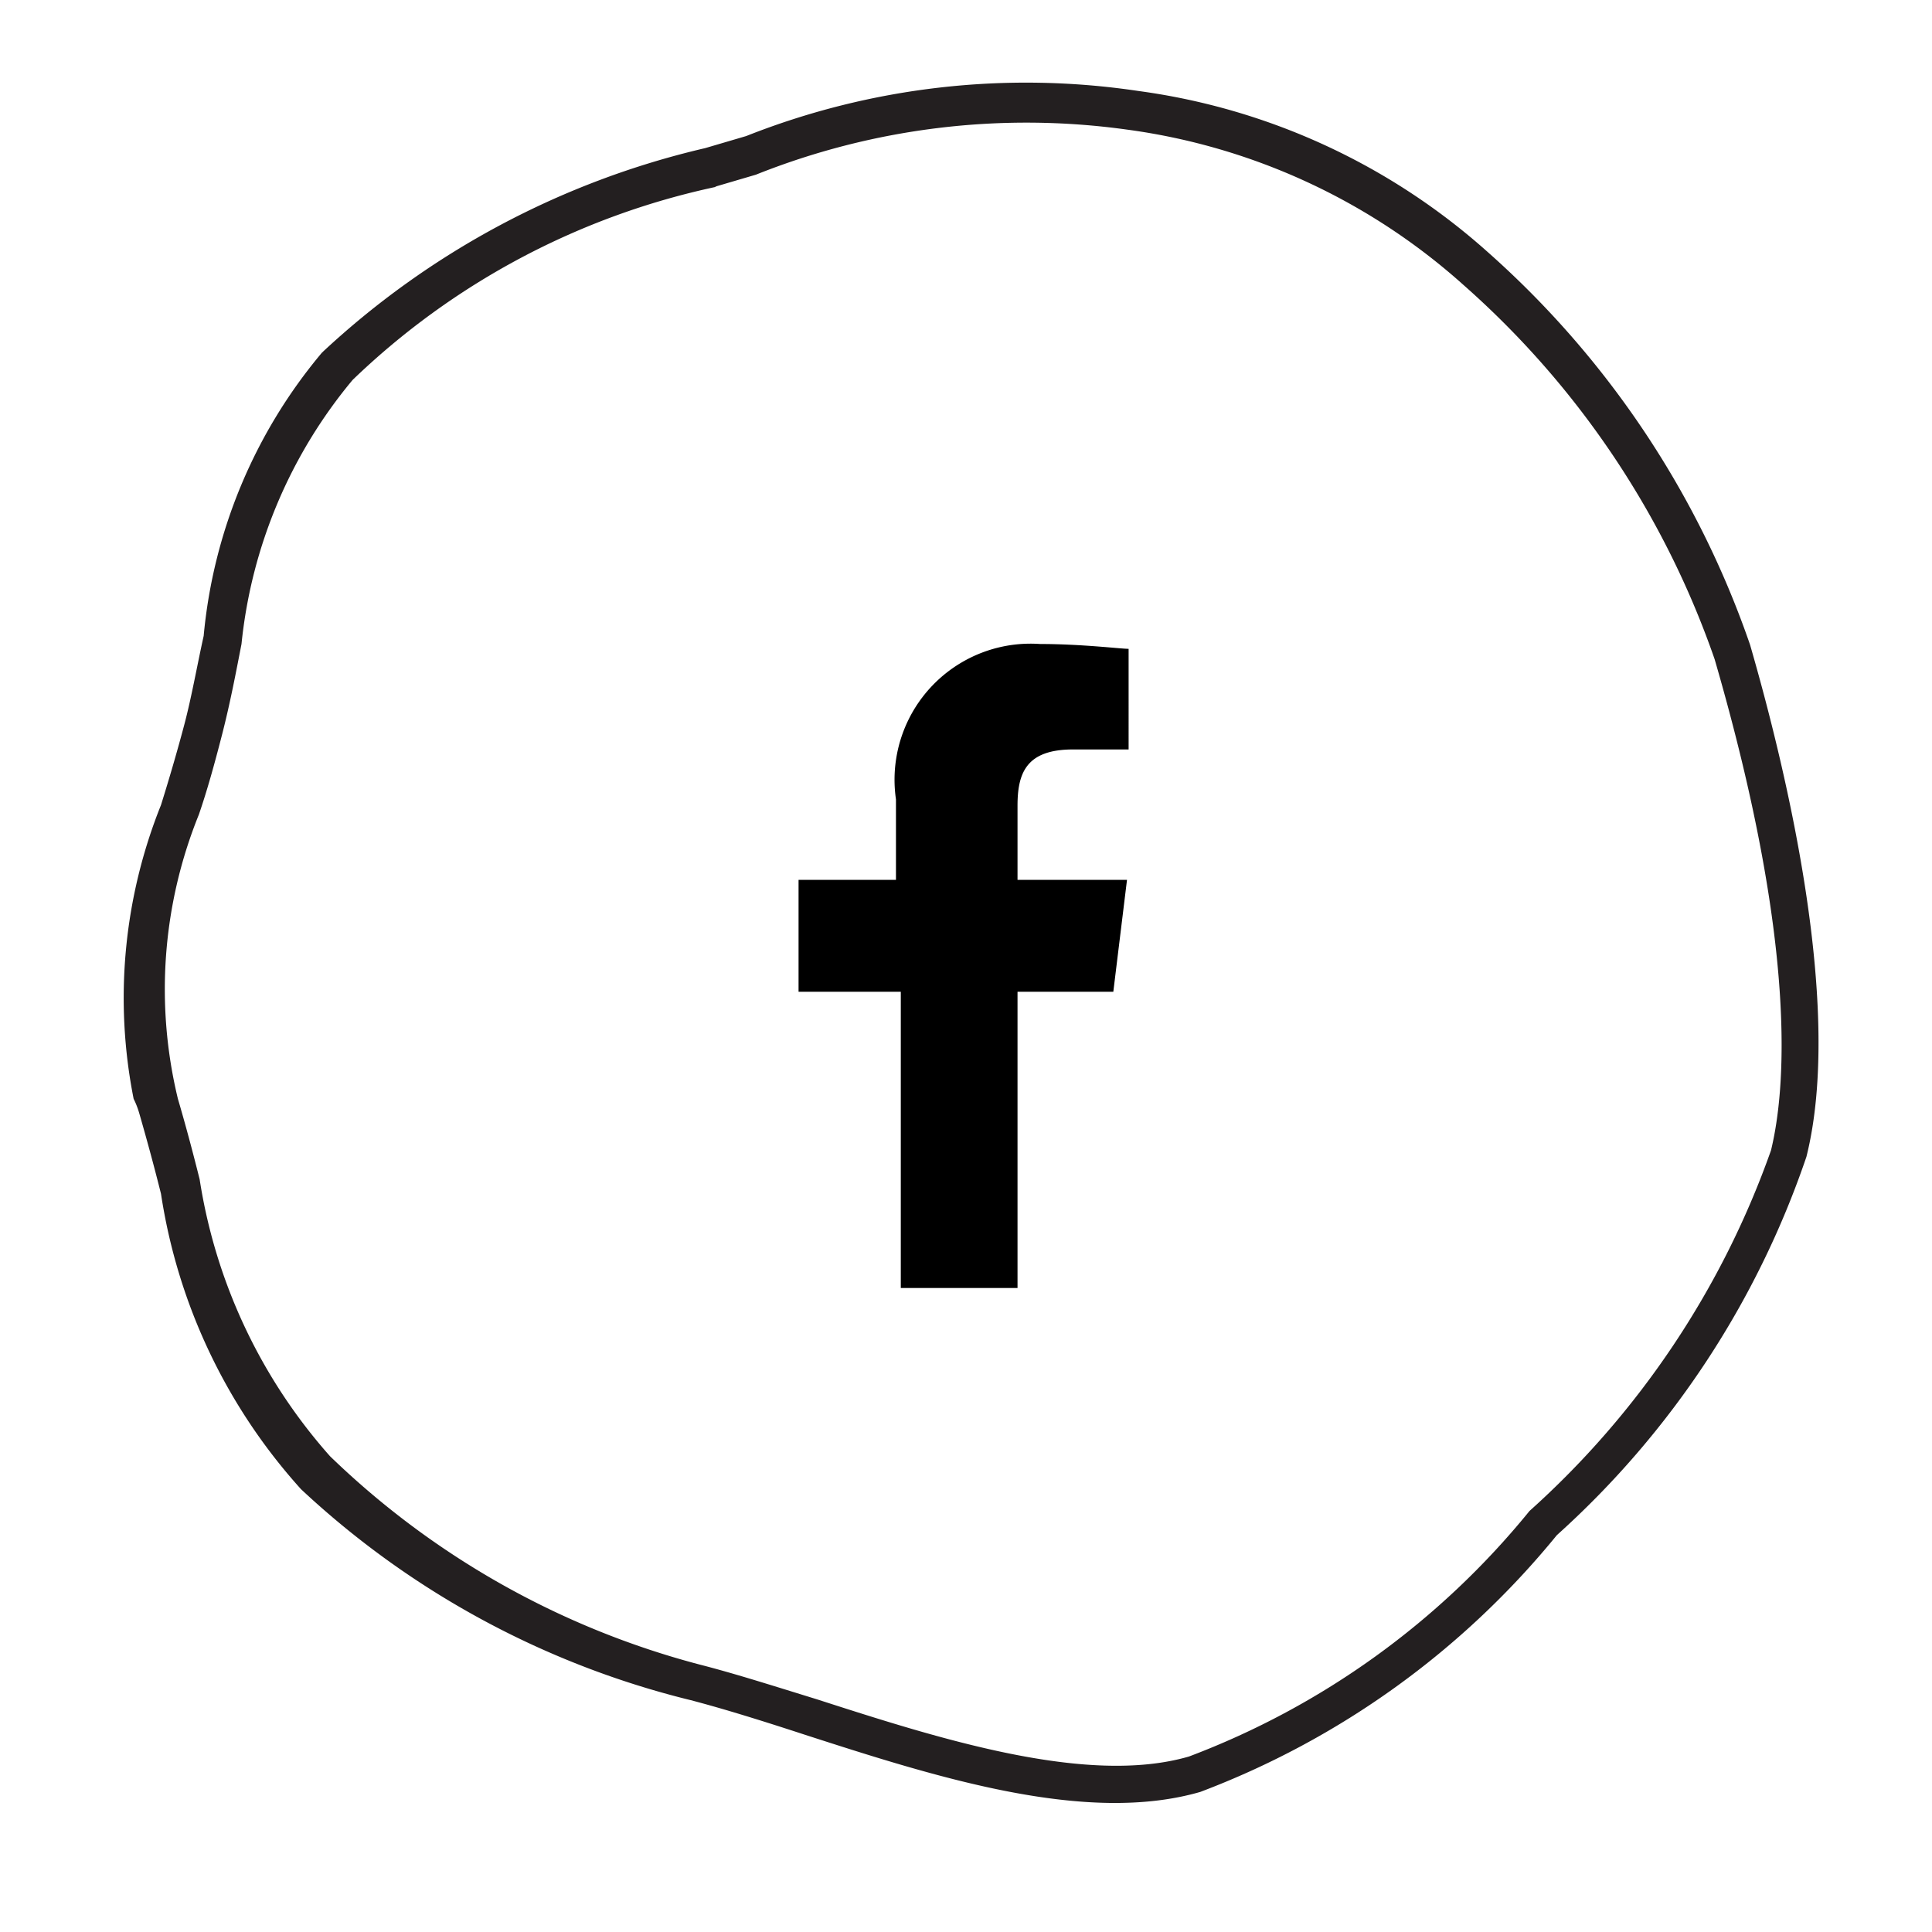 <svg xmlns="http://www.w3.org/2000/svg" viewBox="0 0 24 24"><title>icon-export-template</title><path d="M1.66,13.65A6.43,6.43,0,0,1,2,10c.1-.32.2-.66.29-1s.16-.74.24-1.1A6.38,6.38,0,0,1,4,4.38,10.43,10.43,0,0,1,8.76,1.84h0l.51-.15a9.44,9.44,0,0,1,4.87-.56,8.14,8.14,0,0,1,4.34,2,11.54,11.54,0,0,1,3.26,4.88c.46,1.59,1.16,4.52.7,6.36a11.14,11.14,0,0,1-3.1,4.7,10.5,10.5,0,0,1-4.43,3.19c-1.42.41-3.27-.18-4.91-.71-.52-.17-1-.32-1.42-.43A10.88,10.88,0,0,1,3.74,18.5,7.05,7.05,0,0,1,2,14.83q-.12-.48-.27-1A1.05,1.05,0,0,0,1.66,13.65ZM8.9,2.32a9.3,9.3,0,0,0-4.52,2.4A6.08,6.08,0,0,0,3,8c-.07.36-.14.73-.24,1.12s-.19.71-.29,1a5.78,5.78,0,0,0-.26,3.53c.1.34.19.68.27,1a6.73,6.73,0,0,0,1.62,3.44A10.41,10.41,0,0,0,8.7,20.68c.43.11.93.27,1.45.43,1.49.48,3.35,1.08,4.62.71A10,10,0,0,0,19,18.77a10.89,10.89,0,0,0,3-4.48c.18-.74.34-2.52-.7-6.1a11,11,0,0,0-3.12-4.65A7.82,7.82,0,0,0,14,1.61a9.06,9.06,0,0,0-4.61.56l-.51.15Z" fill="#231f20"/><path d="M14.08,9.31h-.75c-.58,0-.69.29-.69.7v.92H14l-.17,1.39H12.64V16H11.19V12.32H9.92V10.93h1.21v-1A1.69,1.69,0,0,1,12.92,8c.52,0,1,.06,1.1.06V9.31Z"/></svg>